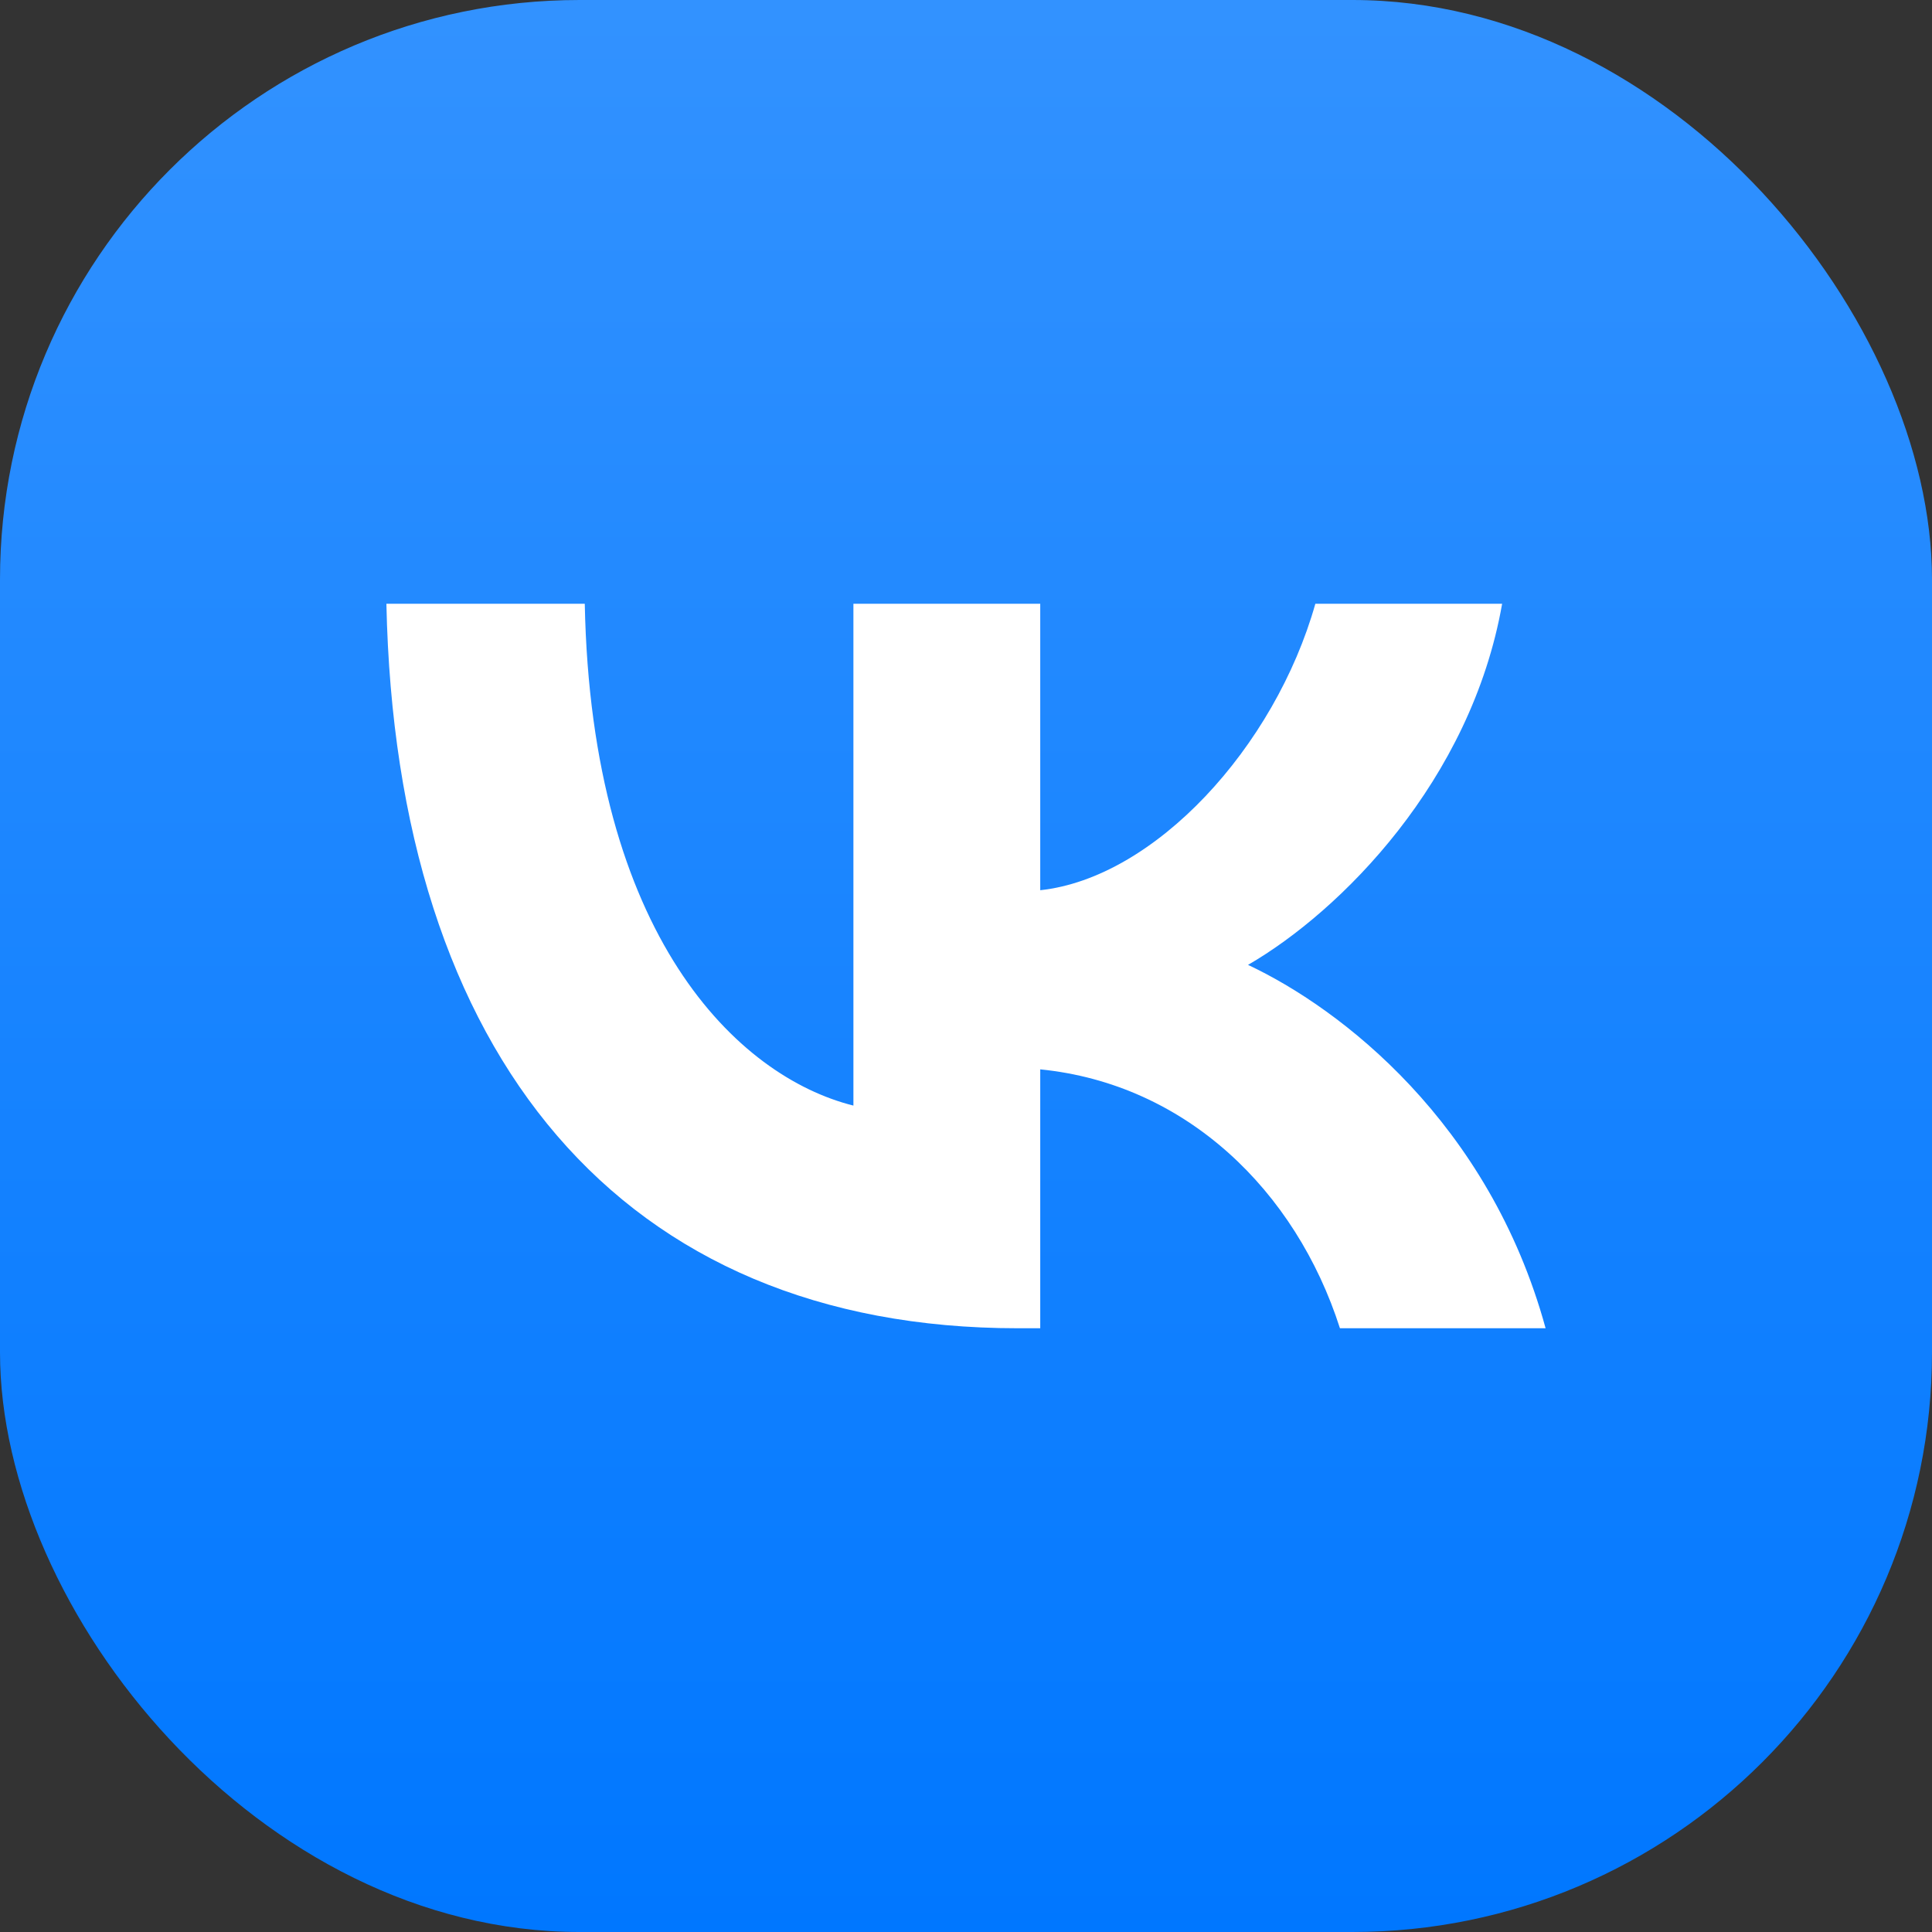 <?xml version="1.0" encoding="UTF-8"?> <svg xmlns="http://www.w3.org/2000/svg" width="40" height="40" viewBox="0 0 40 40" fill="none"><rect x="0" y="0" width="40" height="40" fill="#333333" stroke="none"/><rect width="40" height="40" rx="12" fill="url(#paint0_linear_4626_311)"></rect><path d="M21.072 27.5C12.872 27.5 8.195 21.869 8 12.5H12.107C12.242 19.377 15.27 22.29 17.669 22.89V12.5H21.537V18.431C23.905 18.176 26.393 15.473 27.233 12.5H31.1C30.456 16.164 27.758 18.866 25.839 19.977C27.758 20.878 30.831 23.236 32 27.5H27.742C26.828 24.647 24.55 22.44 21.537 22.14V27.5H21.072Z" fill="white"></path><defs><linearGradient id="paint0_linear_4626_311" x1="20" y1="0" x2="20" y2="40" gradientUnits="userSpaceOnUse"><stop stop-color="#3292FF"></stop><stop offset="1" stop-color="#0077FF"></stop></linearGradient></defs></svg> 